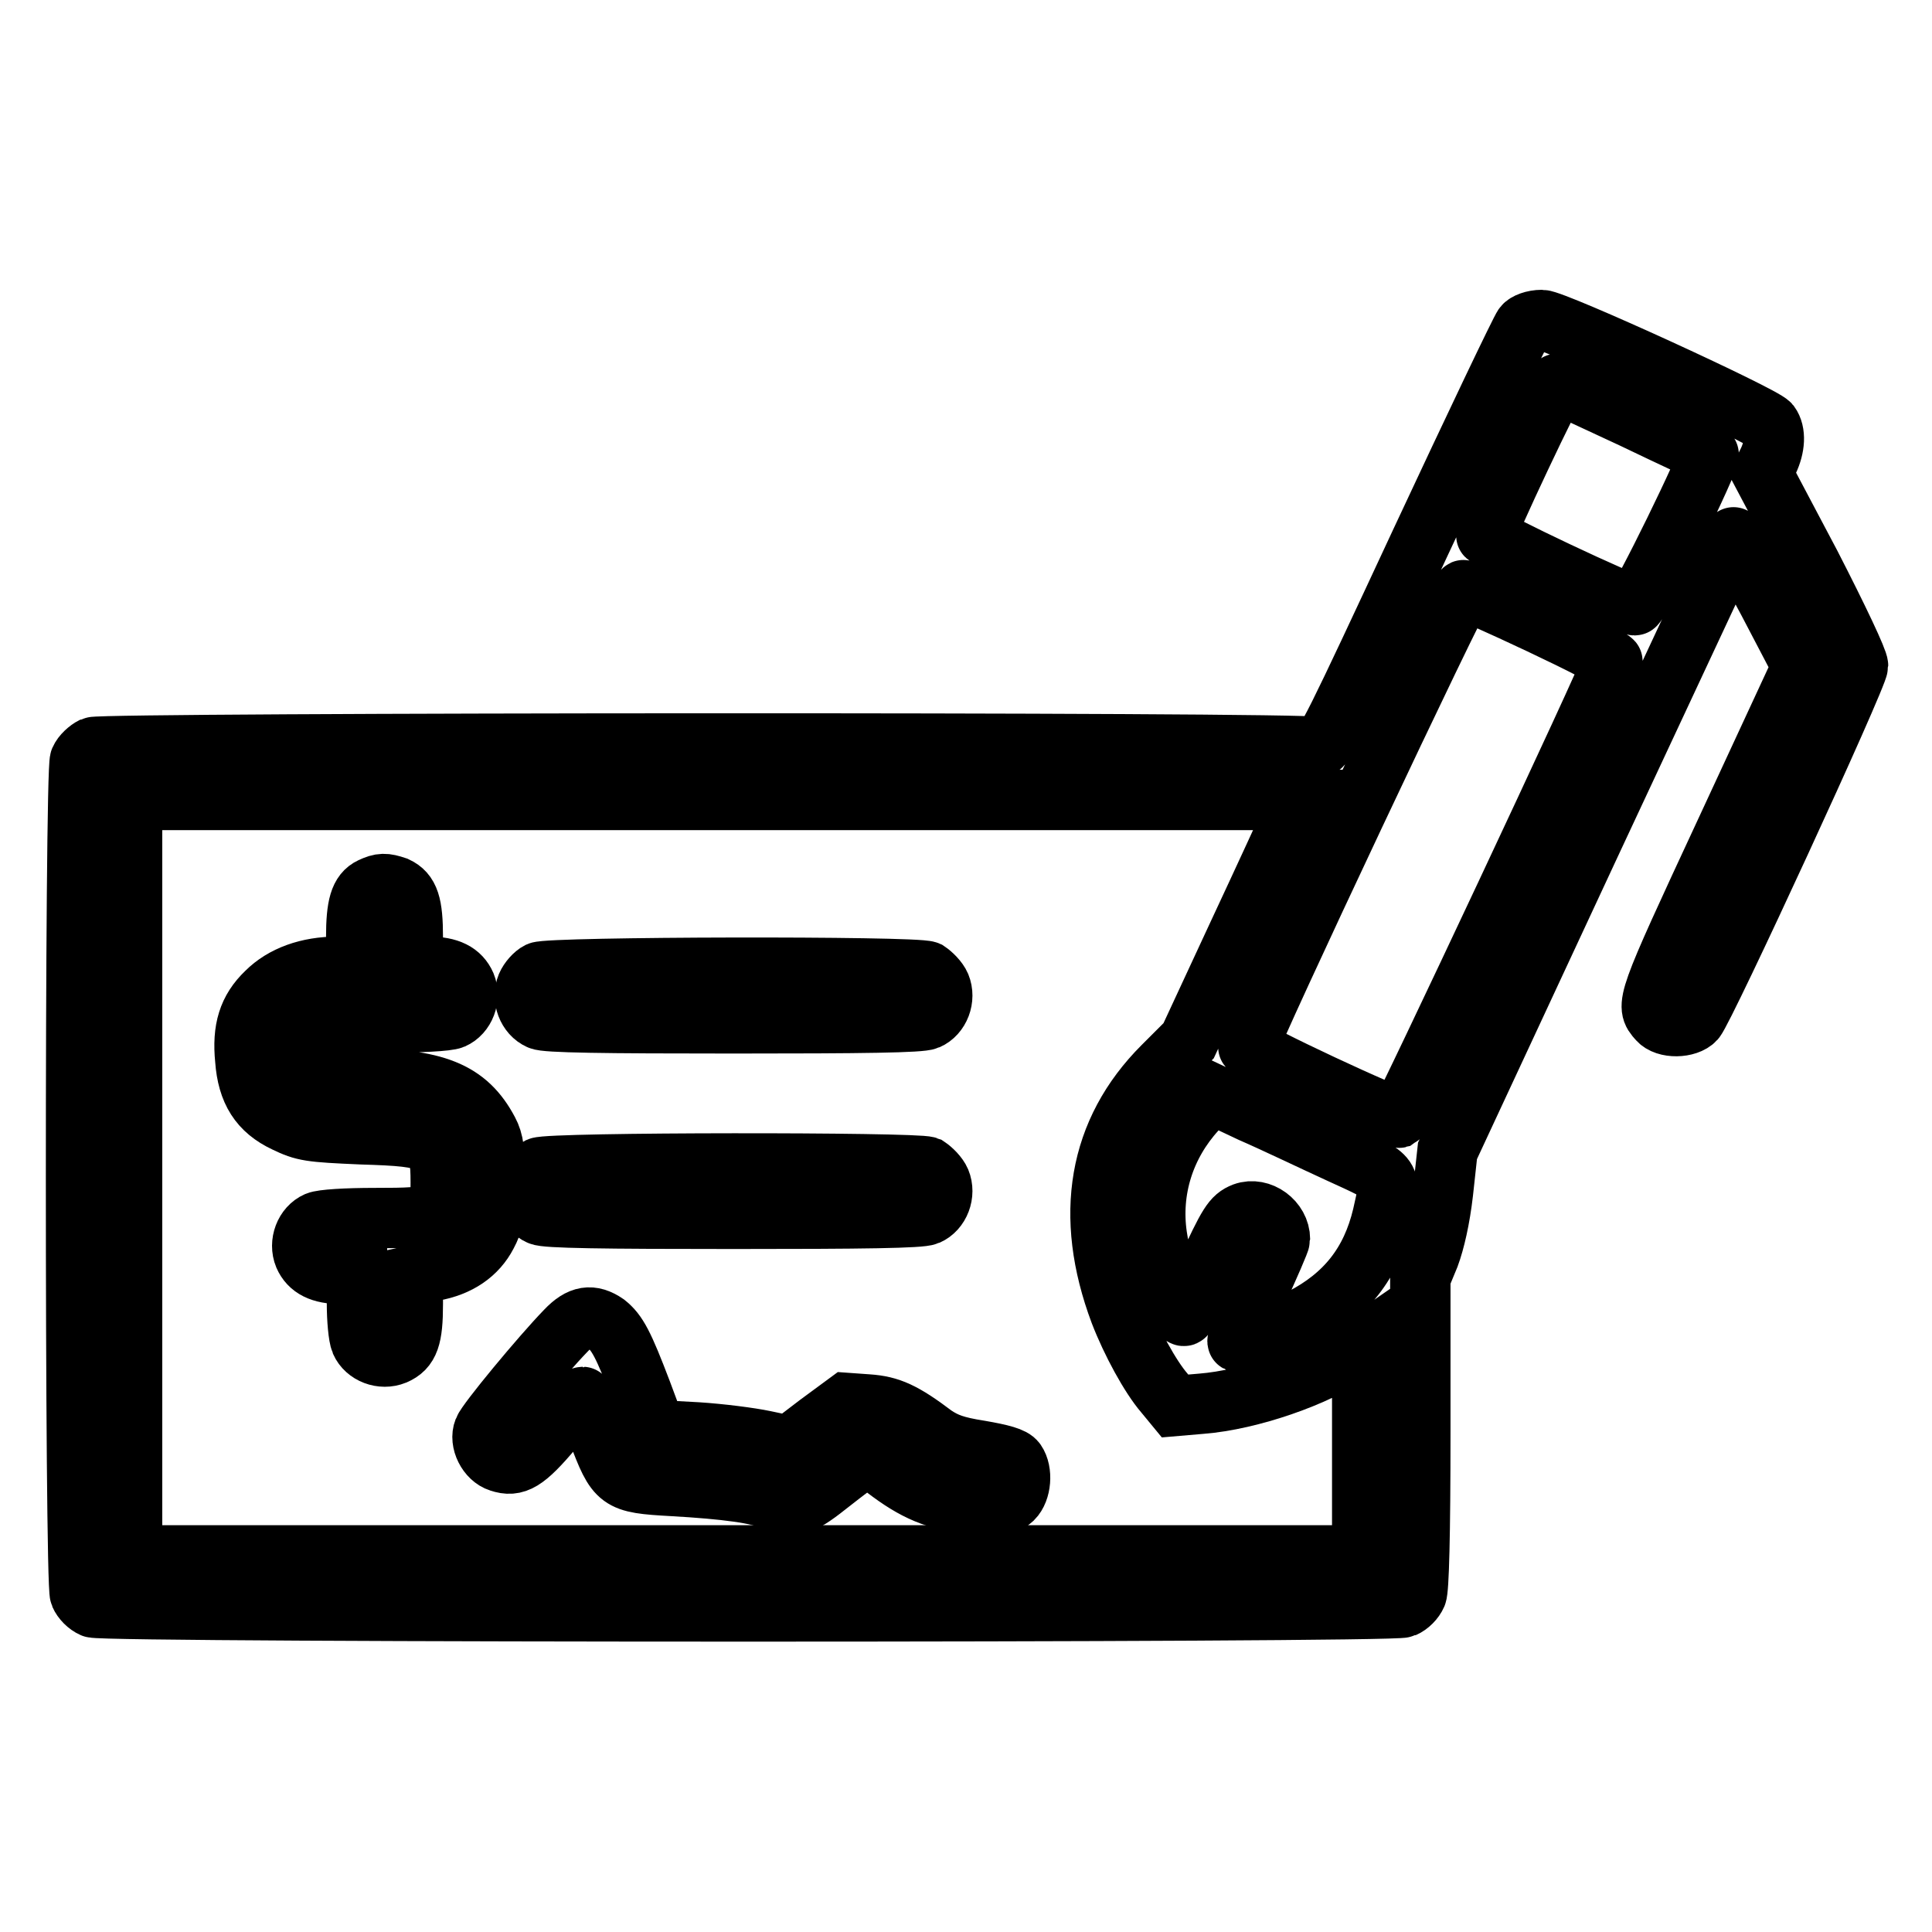 <?xml version="1.0" encoding="utf-8"?>
<!-- Svg Vector Icons : http://www.onlinewebfonts.com/icon -->
<!DOCTYPE svg PUBLIC "-//W3C//DTD SVG 1.1//EN" "http://www.w3.org/Graphics/SVG/1.1/DTD/svg11.dtd">
<svg version="1.1" xmlns="http://www.w3.org/2000/svg" xmlns:xlink="http://www.w3.org/1999/xlink" x="0px" y="0px" viewBox="0 0 256 256" enable-background="new 0 0 256 256" xml:space="preserve">
<g><g><g><path stroke-width="8" fill-opacity="0" stroke="#000000"  d="M201.9,43.2c-0.4,0.5-6.5,13.3-13.6,28.5c-11.5,24.7-12.9,27.6-13.7,27.3c-1.3-0.7-160.9-0.6-162.3,0c-0.6,0.3-1.4,1-1.7,1.7c-0.7,1.6-0.7,109,0,110.6c0.3,0.7,1,1.4,1.7,1.7c1.6,0.7,172.1,0.7,173.7,0c0.7-0.3,1.4-1,1.7-1.7c0.3-0.7,0.5-7.6,0.5-21.6v-20.4l1.2-2.9c0.7-1.9,1.4-4.9,1.8-8.4l0.6-5.5l18.9-40.6c10.4-22.3,19-40.6,19-40.7s2.1,3.8,4.6,8.5l4.5,8.6l-10.2,22c-10.6,22.8-10.6,22.9-8.9,24.8c1,1.2,3.9,1.1,4.9,0c1.3-1.5,21.6-45.5,21.6-46.9c0-0.7-2.6-6.2-6.3-13.4l-6.4-12.1l0.8-1.6c0.9-1.9,1-3.8,0.2-4.9c-1-1.2-28.5-13.8-30.2-13.8C203.2,42.4,202.2,42.8,201.9,43.2z M216.3,55.4c5.4,2.6,10,4.7,10.1,4.8c0.4,0.4-9.2,20-9.8,20c-1.1,0-19.7-8.8-19.7-9.3c0-0.8,9.1-20.1,9.5-20.1C206.4,50.8,210.9,52.9,216.3,55.4z M204.1,82.7c5.3,2.5,9.6,4.7,9.6,5c-0.2,1.3-27.9,60.2-28.3,60.4c-0.7,0.2-20-8.8-20-9.4c0-1.1,28-60.5,28.5-60.5C194.1,78.1,198.8,80.2,204.1,82.7z M171.4,107.9c-0.5,1.1-3.8,8.3-7.4,16l-6.5,14l-3.4,3.4c-8.6,8.6-10.5,19.8-5.7,32.6c1.5,3.9,4,8.5,5.9,10.7l1.4,1.7l3.5-0.3c6.4-0.5,15.4-3.6,20-6.9l1.3-0.9v13.9v14H99.1H17.5V156V106h77.4h77.4L171.4,107.9z M177.5,152.8c7.2,3.3,6.9,2.9,5.7,8.3c-1.5,6.3-4.9,10.6-10.7,13.6c-3.4,1.7-7.8,3.3-8.5,3.1c-0.2-0.1,0.9-3.1,2.6-6.6c1.6-3.5,3-6.7,3-7c0-2.4-2.6-4.3-4.8-3.5c-1.5,0.6-2,1.4-5,7.9c-1.3,2.9-2.5,5.5-2.8,5.7c-0.7,0.8-3-5.8-3.7-10.5c-0.9-6.1,1-12.1,5.2-16.7l2-2.2l5.3,2.5C168.8,148.7,174,151.2,177.5,152.8z"/><path stroke-width="8" fill-opacity="0" stroke="#000000"  d="M49.2,117.6c-1.5,0.7-2,2.4-2,6.6v3.9h-2.5c-3.9,0-7.2,1.2-9.4,3.4c-2.4,2.3-3.2,4.9-2.8,8.9c0.3,4.2,1.9,6.7,5.3,8.3c2.5,1.2,3.2,1.3,10.1,1.6c9.9,0.3,10.5,0.7,10.5,6.4c0,4.5-0.2,4.7-8.7,4.7c-3.9,0-7,0.2-7.7,0.5c-1.6,0.7-2.4,2.8-1.7,4.5c0.7,1.6,2.2,2.4,4.9,2.4h2.1v3.9c0,2.1,0.2,4.4,0.5,5.1c0.7,1.6,2.8,2.4,4.5,1.7c1.9-0.8,2.4-2.3,2.4-6.7v-3.8l2.7-0.6c3.4-0.6,5.8-2.3,7.1-4.8c0.9-1.7,1.1-2.6,1.1-7c0-4-0.2-5.4-0.9-6.7c-2.8-5.3-7-7-17.4-7c-6.7,0-7.4-0.4-7.4-3.7c0-3.6,0.4-3.7,10.5-3.7c5.3,0,8.9-0.2,9.6-0.5c1.6-0.7,2.4-2.8,1.7-4.5c-0.7-1.6-2.2-2.4-4.9-2.4h-2.1v-3.9c0-4.4-0.5-5.9-2.2-6.7C51,117,50.5,117,49.2,117.6z"/><path stroke-width="8" fill-opacity="0" stroke="#000000"  d="M71.4,128.8c-0.6,0.3-1.3,1.1-1.6,1.8c-0.7,1.7,0.1,3.8,1.7,4.5c0.8,0.4,8.4,0.5,25.7,0.5s24.8-0.1,25.7-0.5c1.6-0.7,2.4-2.8,1.7-4.5c-0.3-0.7-1.1-1.5-1.7-1.9C121.3,128,72.9,128.1,71.4,128.8z"/><path stroke-width="8" fill-opacity="0" stroke="#000000"  d="M71.4,154.7c-0.6,0.3-1.3,1.1-1.6,1.8c-0.7,1.7,0.1,3.8,1.7,4.5c0.8,0.4,8.4,0.5,25.7,0.5s24.8-0.1,25.7-0.5c1.6-0.7,2.4-2.8,1.7-4.5c-0.3-0.7-1.1-1.5-1.7-1.9C121.3,154,72.9,154,71.4,154.7z"/><path stroke-width="8" fill-opacity="0" stroke="#000000"  d="M75,176.3c-3.3,3.4-10.5,12.1-10.9,13.2c-0.6,1.5,0.5,3.7,2.1,4.2c2.1,0.7,3.4,0,7.1-4.4c2-2.3,3.7-4.2,3.9-4.2c0.1,0,1.1,2,2,4.6c2.5,6.6,2.7,6.8,9.9,7.2c7.1,0.4,11.5,1,13.3,1.9c2.4,1.2,3.7,0.8,7.1-1.9c5.8-4.5,5.1-4.3,8.5-1.8c3.8,2.8,6.8,3.9,11.4,4.2c3.4,0.2,3.8,0.2,4.8-0.7c1.1-1.1,1.3-3.6,0.4-4.9c-0.4-0.6-1.9-1-4.8-1.5c-3.2-0.5-4.5-1-6-2c-4.1-3.1-5.9-3.9-8.8-4.1l-2.8-0.2l-3.8,2.8l-3.8,2.9l-3.3-0.7c-1.9-0.4-5.8-0.9-8.9-1.1l-5.5-0.3l-1.9-5.1c-2.4-6.3-3.2-7.8-4.7-9C78.4,174.1,76.9,174.3,75,176.3z"/></g></g></g>
</svg>